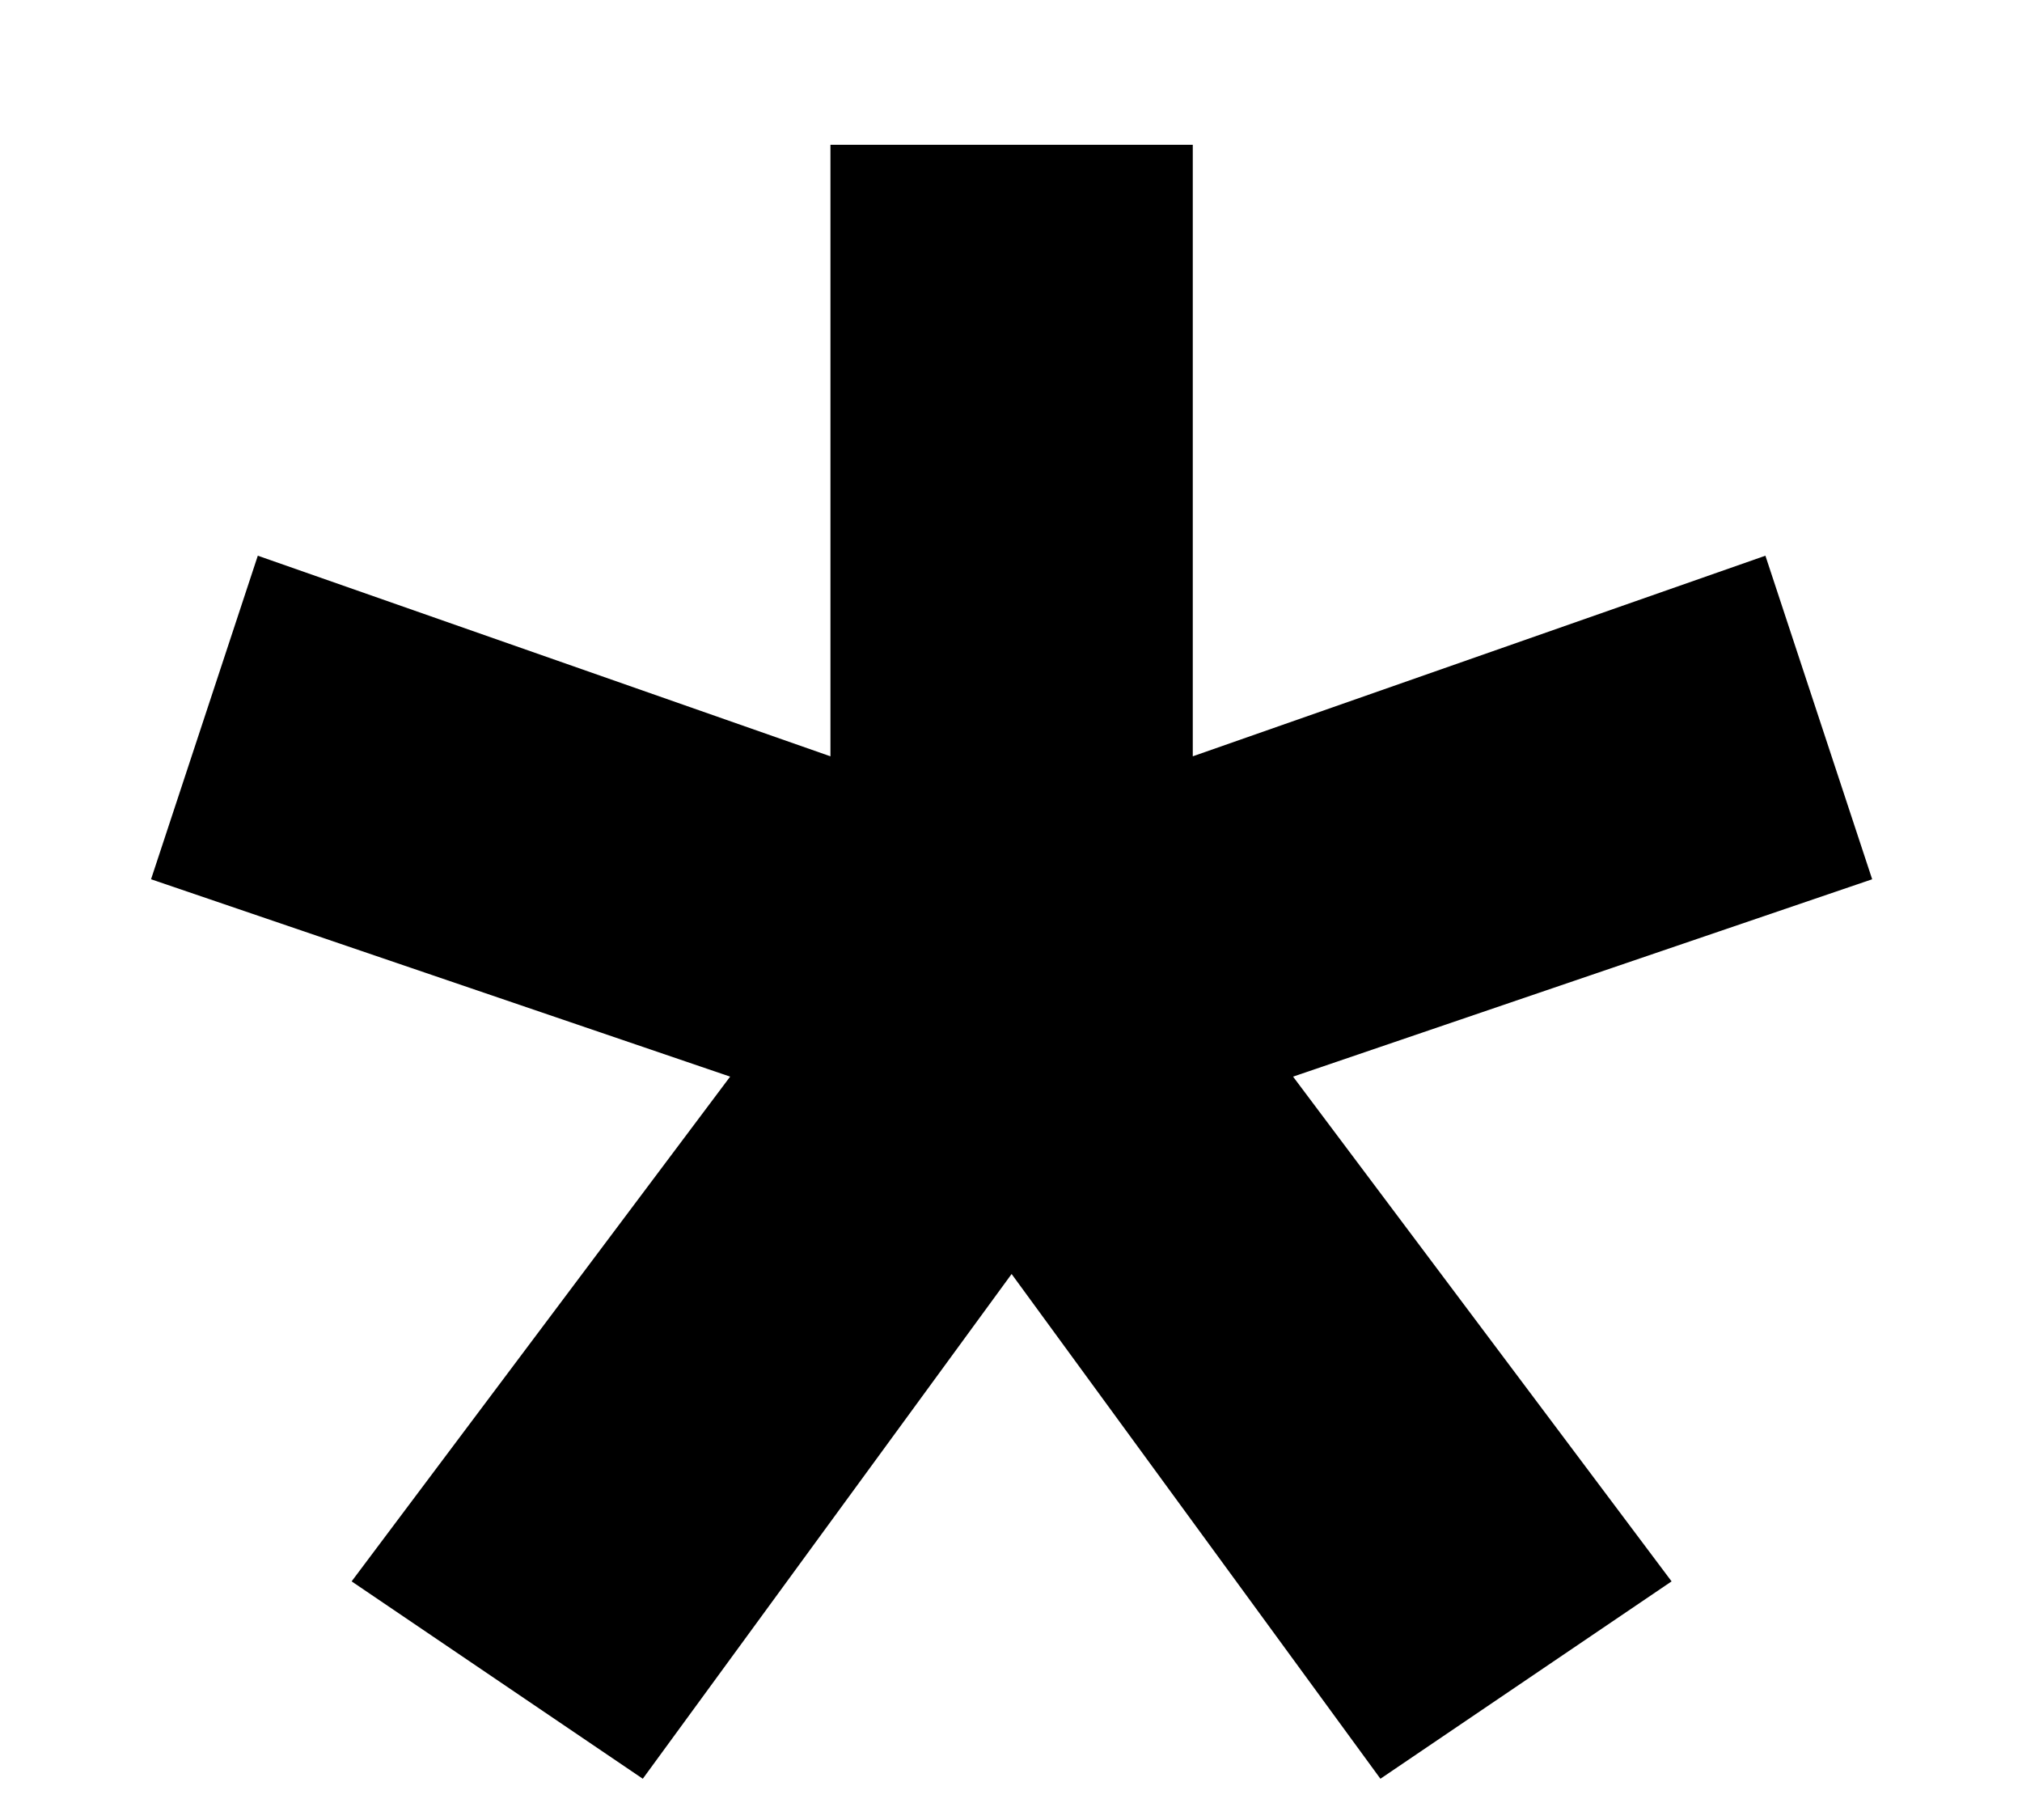 <svg width="10" height="9" viewBox="0 0 10 9" fill="none" xmlns="http://www.w3.org/2000/svg">
<path d="M3.179 8.796L1.739 7.82L3.611 5.324L0.747 4.348L1.275 2.748L4.107 3.74V0.716H5.899V3.74L8.731 2.748L9.259 4.348L6.395 5.324L8.267 7.82L6.827 8.796L5.003 6.3L3.179 8.796Z" fill="black"/>
</svg>
